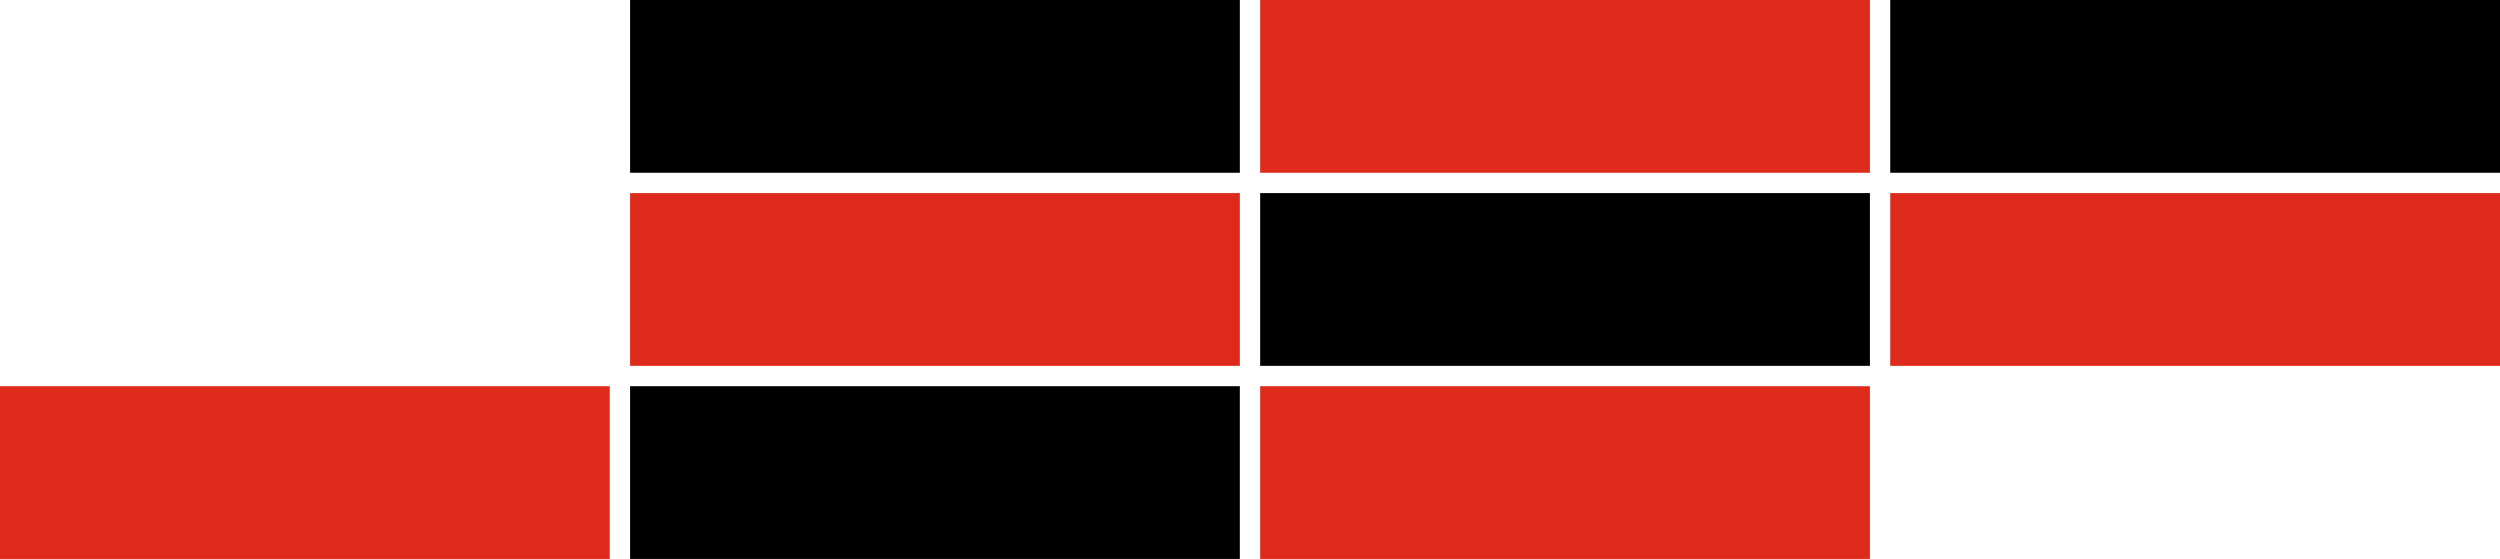 <?xml version="1.0" encoding="UTF-8"?>
<svg width="246px" height="55px" viewBox="0 0 246 55" version="1.1" xmlns="http://www.w3.org/2000/svg" xmlns:xlink="http://www.w3.org/1999/xlink">
    <title>mosaic</title>
    <g id="mosaic" stroke="none" stroke-width="1" fill="none" fill-rule="evenodd">
        <g id="Group">
            <polygon id="Fill-36-Copy-2" fill="#000000" points="186 17 246 17 246 0 186 0"></polygon>
            <polygon id="Fill-36-Copy-7" fill="#000000" points="62 17 122 17 122 0 62 0"></polygon>
            <polygon id="Fill-36-Copy-9" fill="#DD2A1B" points="124 17 184 17 184 0 124 0"></polygon>
            <polygon id="Fill-36-Copy-12" fill="#DD2A1B" points="186 36 246 36 246 19 186 19"></polygon>
            <polygon id="Fill-36-Copy-13" fill="#DD2A1B" points="62 36 122 36 122 19 62 19"></polygon>
            <polygon id="Fill-36-Copy-14" fill="#000000" points="124 36 184 36 184 19 124 19"></polygon>
            <polygon id="Fill-36-Copy-15" fill="#000000" points="62 55 122 55 122 38 62 38"></polygon>
            <polygon id="Fill-36-Copy-16" fill="#DD2A1B" points="124 55 184 55 184 38 124 38"></polygon>
            <polygon id="Fill-36-Copy-17" fill="#DD2A1B" points="0 55 60 55 60 38 0 38"></polygon>
        </g>
    </g>
</svg>